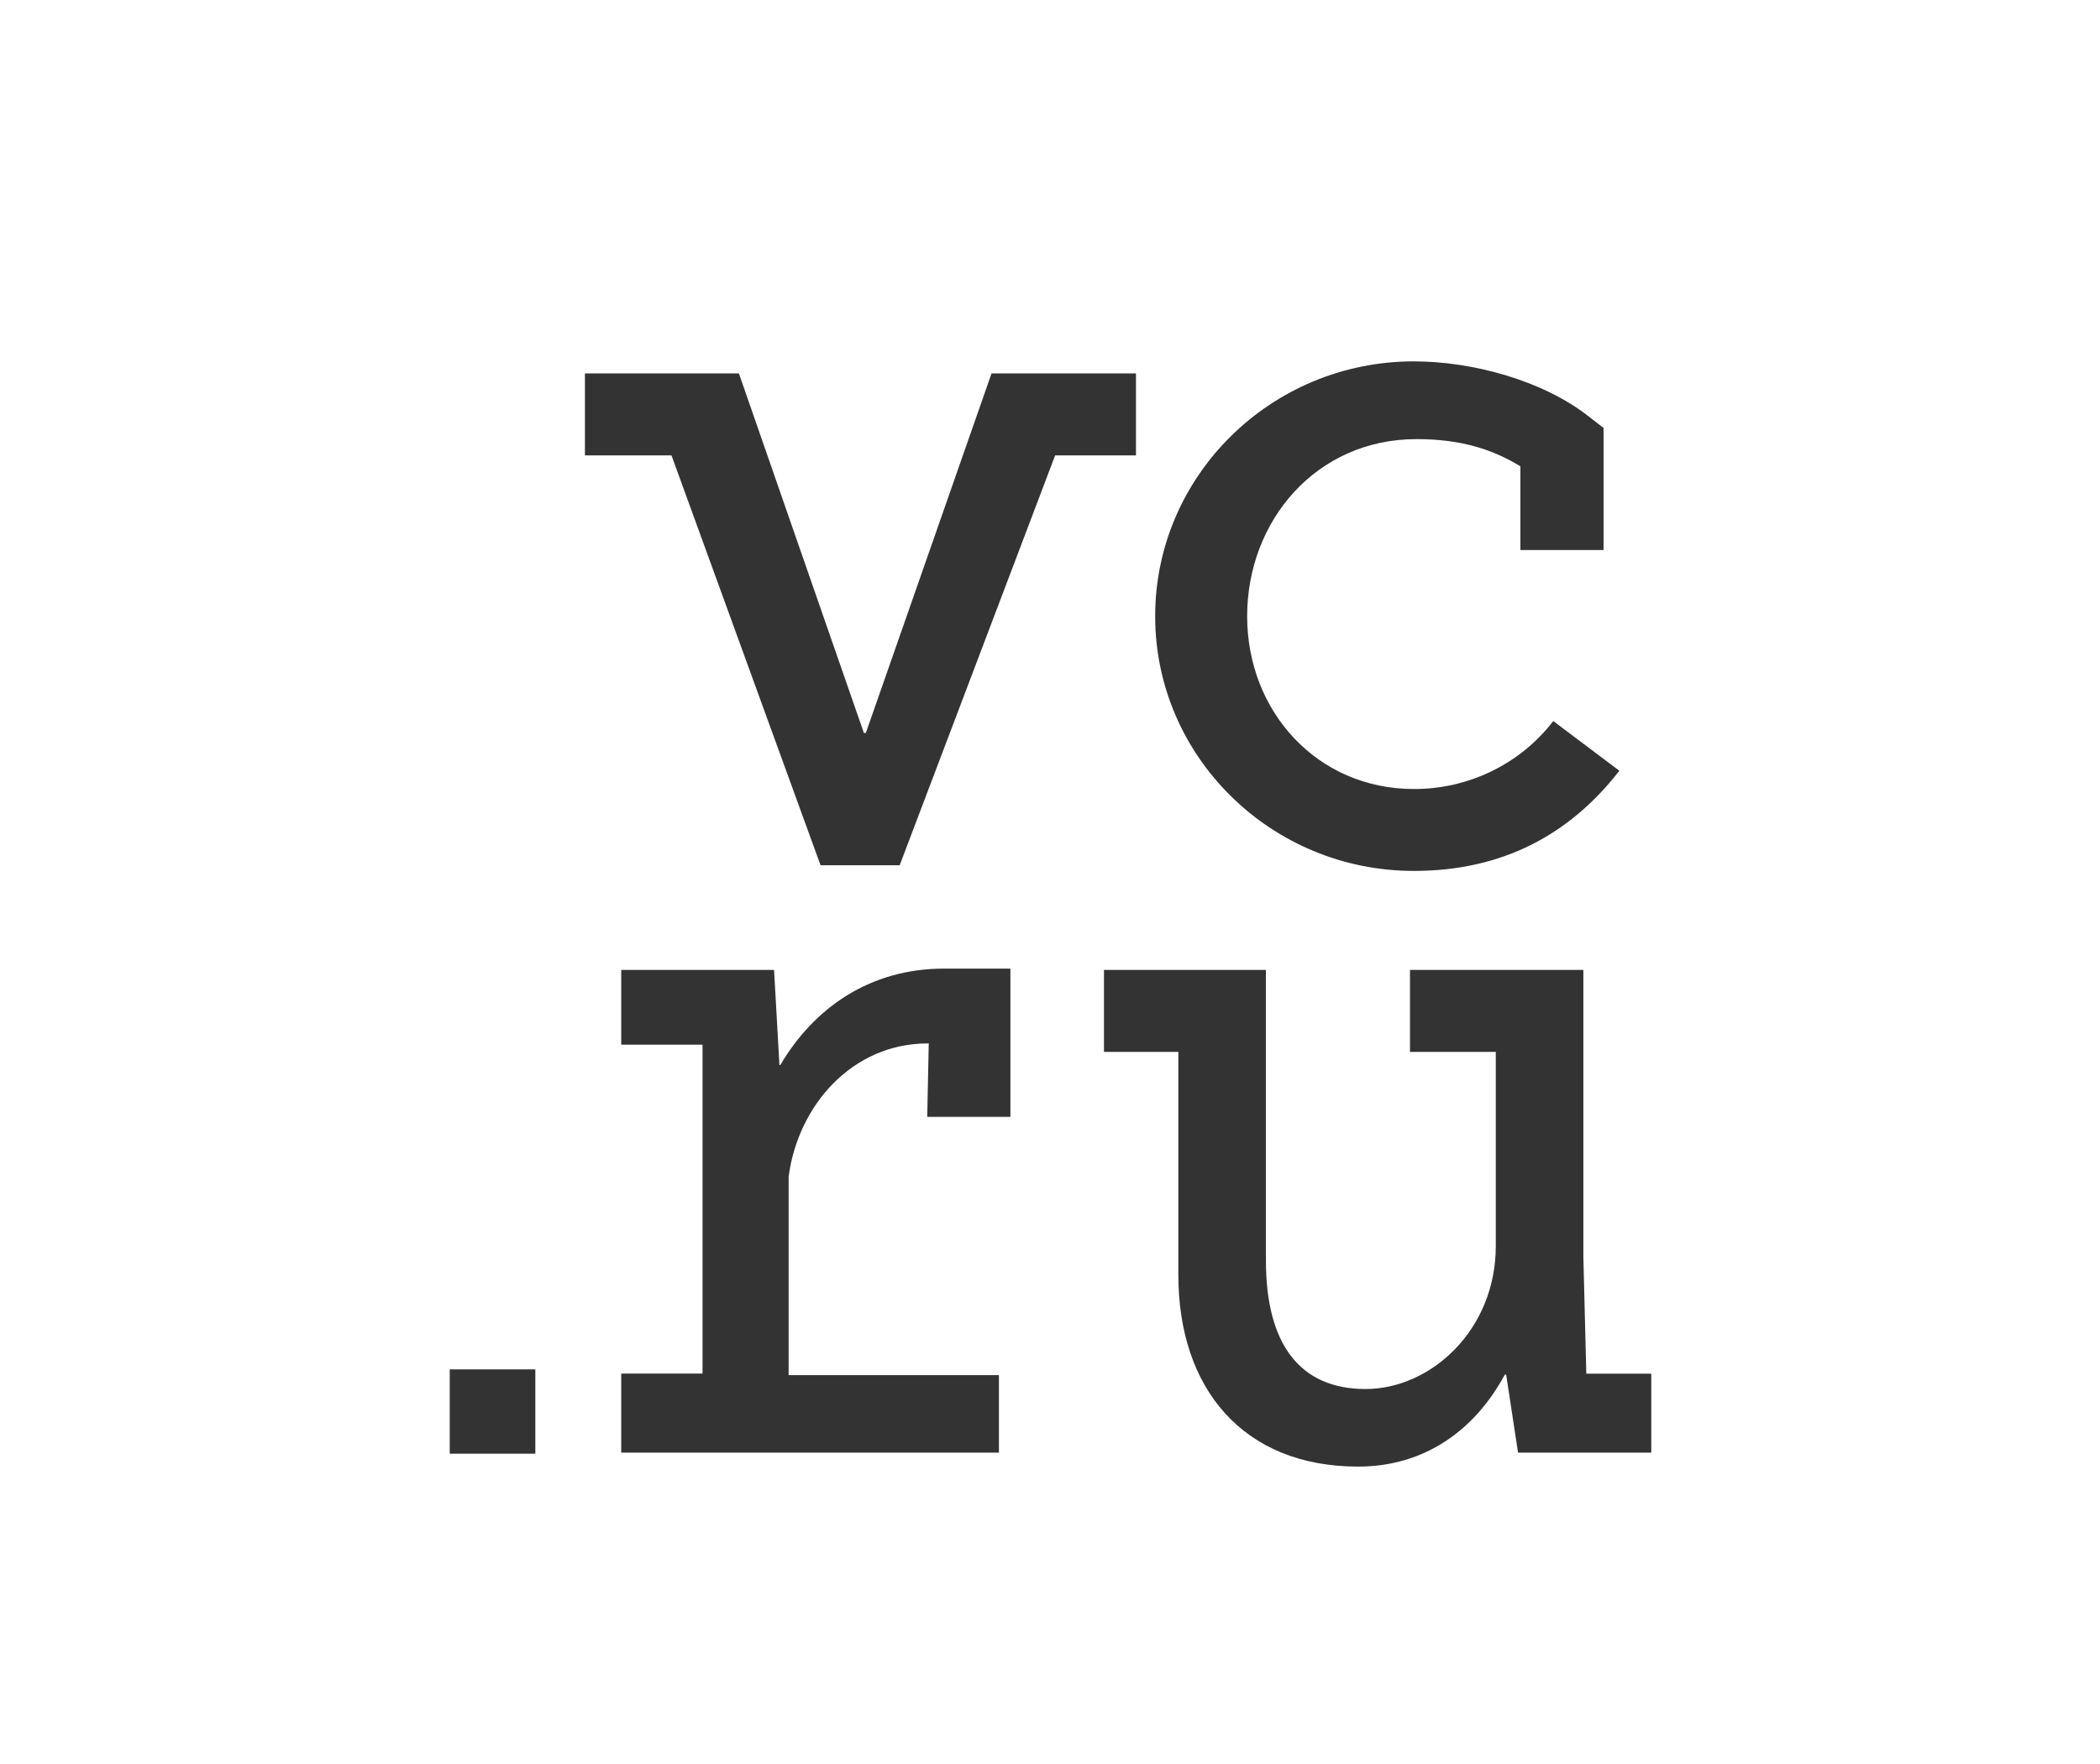 <svg width="50" height="42" viewBox="0 0 50 42" fill="none" xmlns="http://www.w3.org/2000/svg">
<g>
<path d="M33.663 20.736C35.783 20.736 37.379 19.866 38.556 18.351L36.983 17.168C36.594 17.673 36.092 18.082 35.516 18.362C34.94 18.643 34.305 18.788 33.663 18.786C31.361 18.786 29.694 16.939 29.694 14.672C29.694 12.406 31.334 10.455 33.728 10.455C34.792 10.455 35.544 10.702 36.2 11.103V13.096H38.18V10.19L37.801 9.896C36.712 9.052 35.051 8.604 33.662 8.604C30.266 8.604 27.504 11.326 27.504 14.672C27.504 18.014 30.265 20.736 33.662 20.736H33.663ZM37.769 32.703L37.699 29.91V23.094H33.571V25.045H35.614V29.67C35.614 31.662 34.07 33.072 32.512 33.072C30.954 33.072 30.141 32.008 30.141 30.017V23.093H26.285V25.045H28.056V30.355C28.056 33.057 29.594 34.919 32.337 34.919C33.913 34.919 35.113 34.058 35.829 32.729H35.861L36.144 34.587H39.316V32.706H37.772V32.702L37.769 32.703ZM27.048 8.891H23.608L20.615 17.452H20.569L17.593 8.891H13.927V10.843H15.988L19.537 20.601H21.422V20.598L25.122 10.843H27.047V8.891L27.048 8.891ZM10.707 34.612H12.746V32.604H10.708V34.612H10.707ZM18.58 25.357H18.558L18.43 23.094H14.791V24.873H16.727V32.704H14.791V34.586H23.784V32.741H18.777V28.015C19.003 26.304 20.305 24.844 22.081 24.844H22.113L22.077 26.592H24.057V23.062H22.492C20.699 23.057 19.37 24.013 18.579 25.358L18.58 25.357Z" fill="#333333"/>
</g>
</svg>
